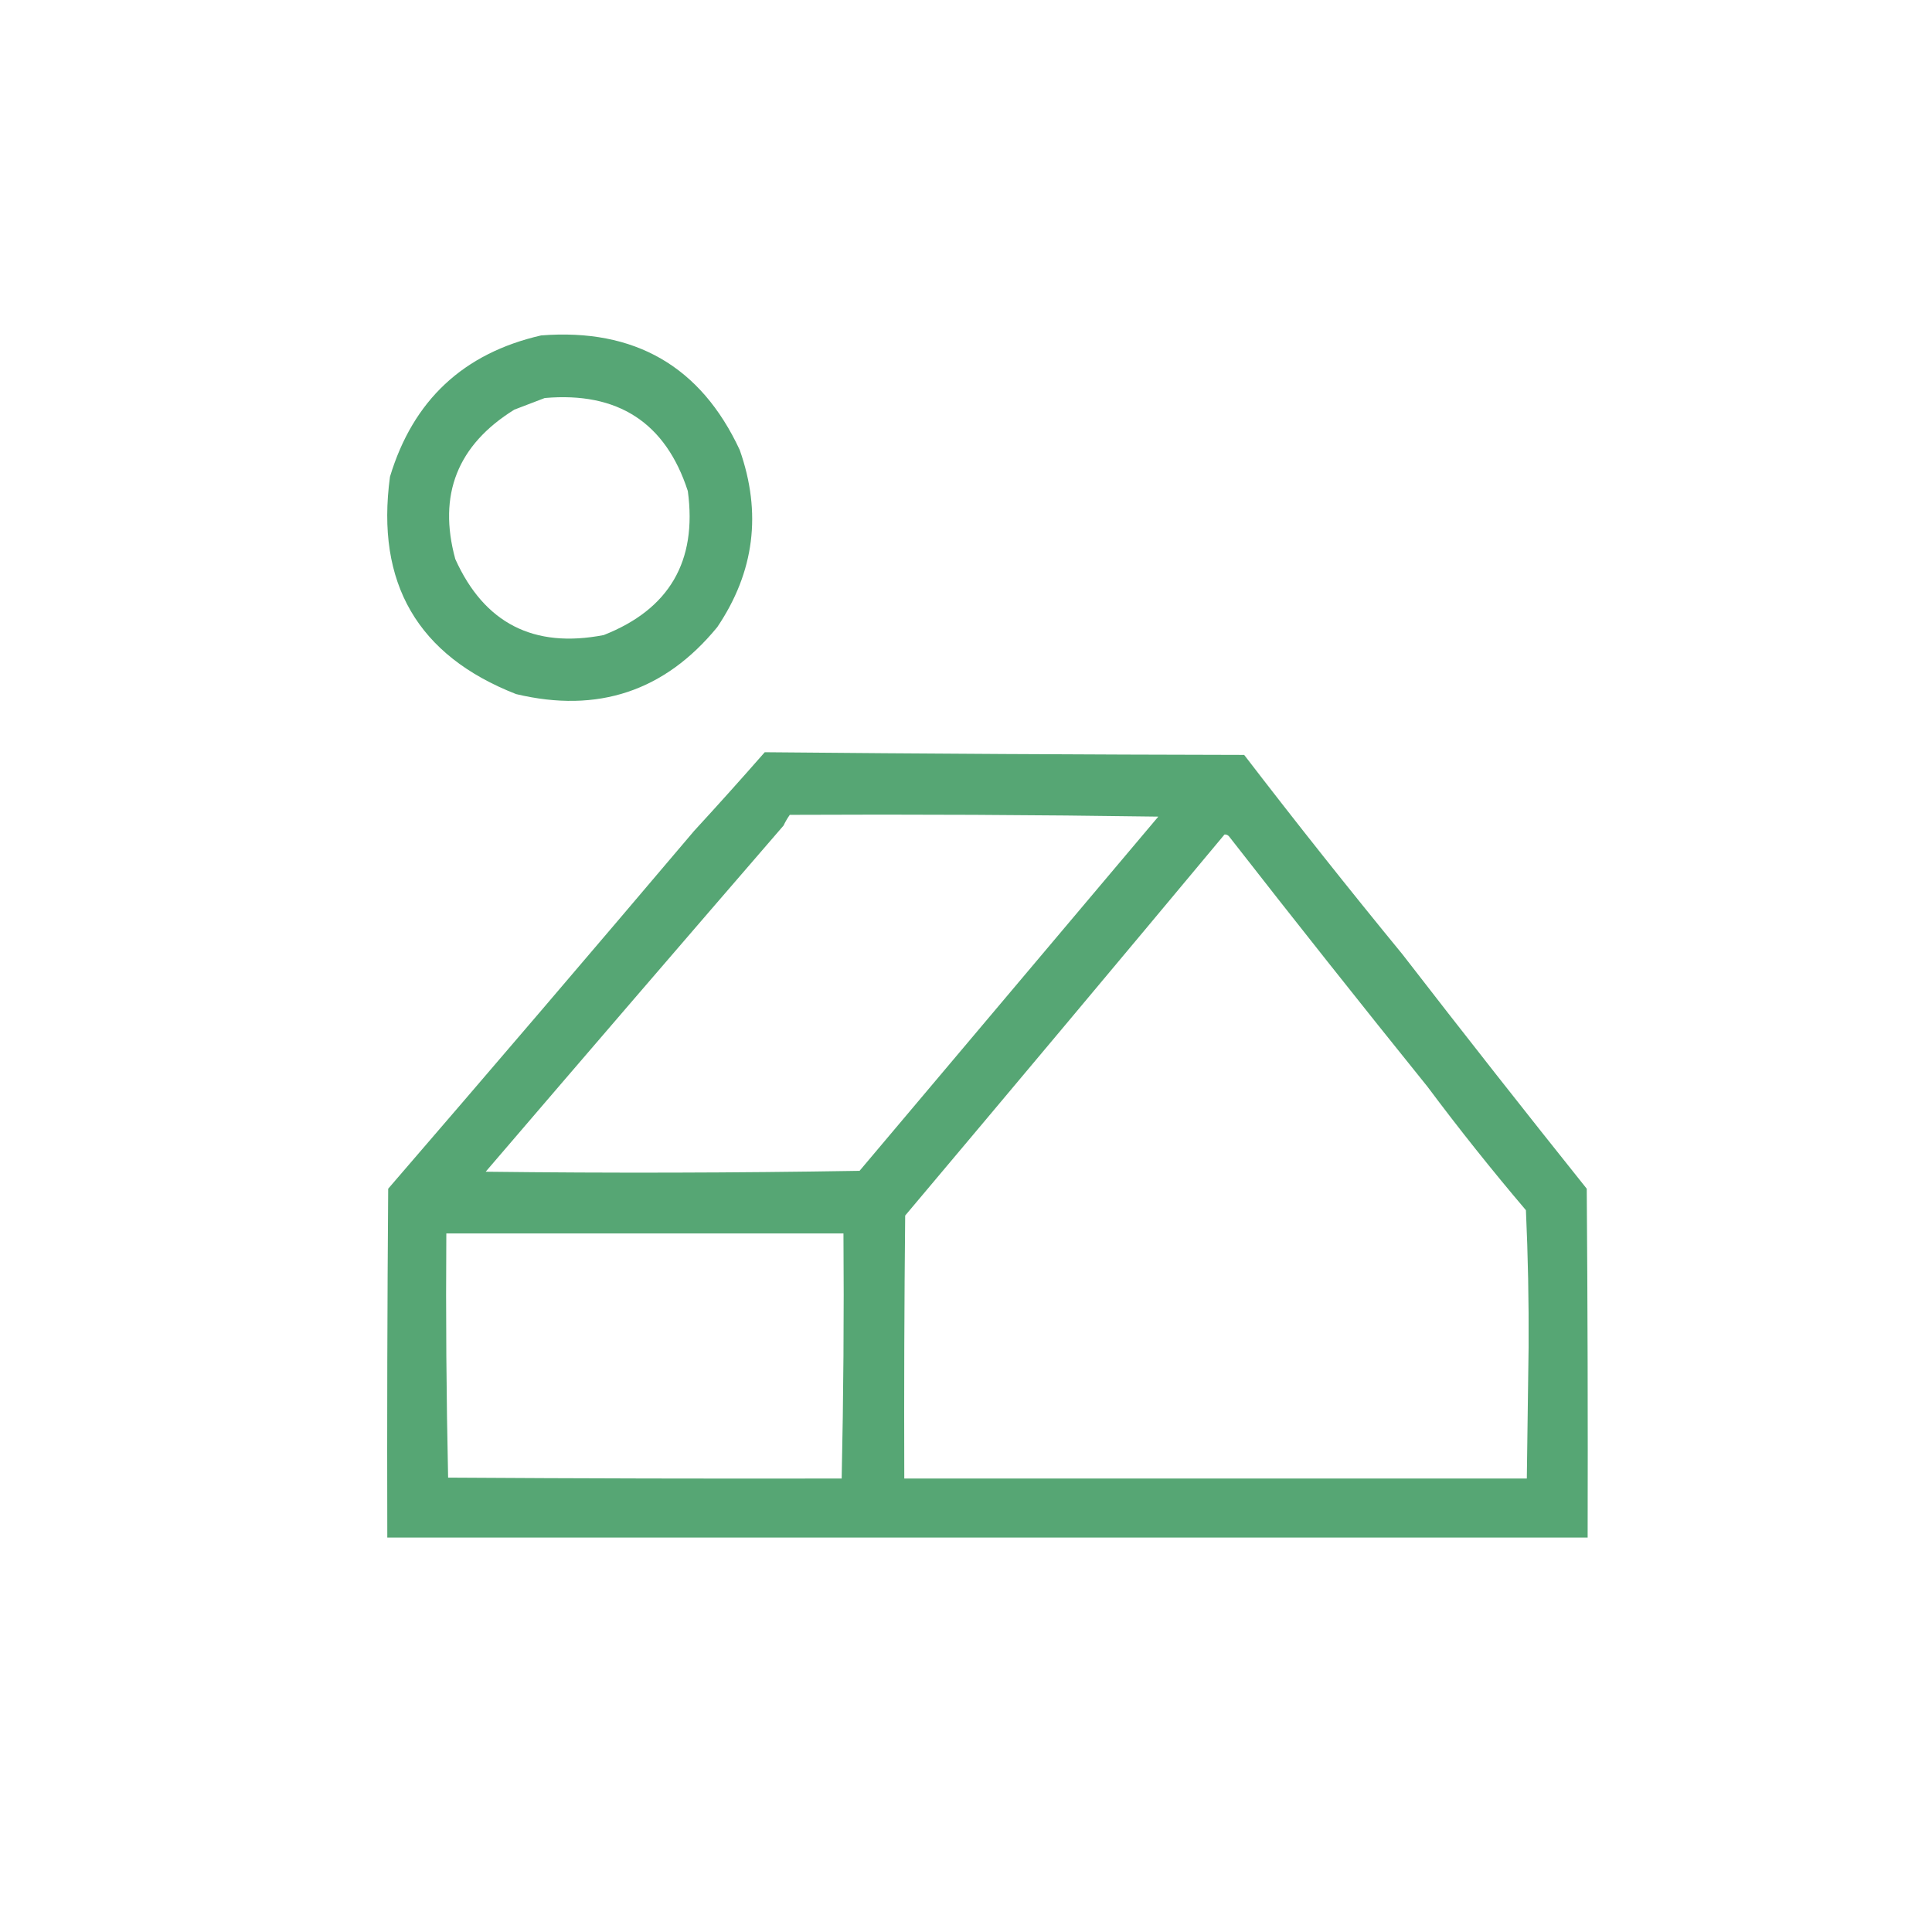 <svg xmlns="http://www.w3.org/2000/svg" xmlns:xlink="http://www.w3.org/1999/xlink" width="1080px" height="1080px" style="shape-rendering:geometricPrecision; text-rendering:geometricPrecision; image-rendering:optimizeQuality; fill-rule:evenodd; clip-rule:evenodd"><g><path style="opacity:0.954" fill="#4fa26f" d="M 302.5,187.5 C 354.742,183.426 391.742,204.759 413.5,251.5C 425.923,286.698 421.756,319.698 401,350.5C 371.65,386.381 334.15,398.881 288.5,388C 233.452,366.475 209.952,325.975 218,266.5C 230.887,223.778 259.054,197.445 302.5,187.5 Z M 304.5,222.5 C 345.417,218.906 372.084,236.239 384.5,274.5C 389.803,313.742 374.137,340.576 337.5,355C 298.35,362.591 270.683,348.424 254.5,312.5C 244.697,276.586 255.697,248.753 287.5,229C 293.289,226.832 298.956,224.666 304.5,222.5 Z"></path></g><g><path style="opacity:0.96" fill="#4fa26f" d="M 427.5,420.5 C 516.763,421.331 606.097,421.831 695.5,422C 724.409,459.661 753.909,496.828 784,533.5C 818.2,577.727 852.533,621.394 887,664.5C 887.5,729.499 887.667,794.499 887.5,859.5C 663.833,859.5 440.167,859.5 216.5,859.5C 216.333,794.499 216.5,729.499 217,664.5C 274.107,598.317 331.107,531.65 388,464.5C 401.374,449.963 414.541,435.296 427.5,420.5 Z M 441.5,455.5 C 510.17,455.167 578.837,455.5 647.5,456.5C 591.792,522.535 536.126,588.535 480.5,654.5C 410.836,655.667 341.169,655.833 271.5,655C 326.898,590.34 382.398,525.84 438,461.5C 439.022,459.336 440.189,457.336 441.5,455.5 Z M 684.5,466.5 C 685.496,466.414 686.329,466.748 687,467.5C 723.622,514.457 760.622,561.123 798,607.5C 815.664,631.15 833.997,654.15 853,676.5C 854.153,701.94 854.653,727.44 854.5,753C 854.167,777.5 853.833,802 853.5,826.5C 737.678,826.495 621.678,826.495 505.5,826.5C 505.333,777.499 505.5,728.499 506,679.5C 565.634,608.692 625.134,537.692 684.5,466.5 Z M 249.5,689.5 C 323.5,689.5 397.5,689.5 471.5,689.5C 471.833,735.172 471.5,780.838 470.5,826.5C 397.463,826.638 324.13,826.471 250.5,826C 249.503,780.572 249.17,735.072 249.5,689.5 Z"></path></g></svg>